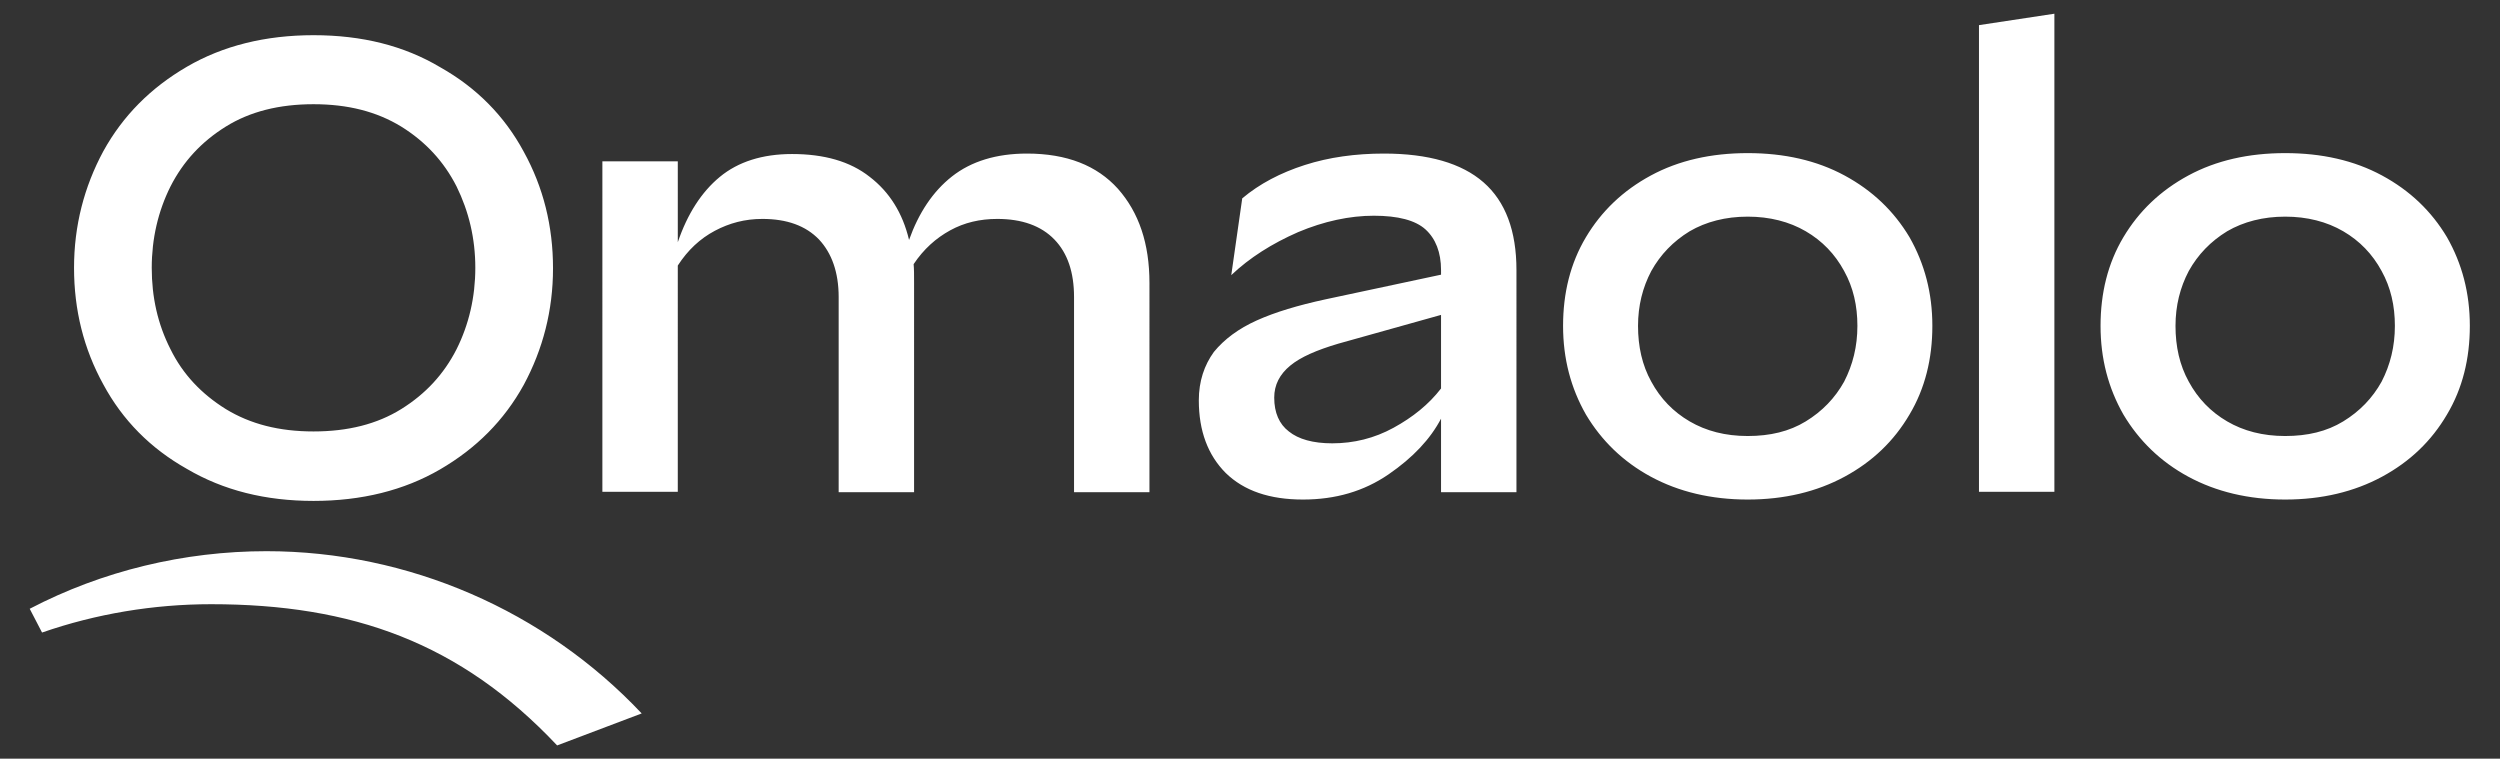 <?xml version="1.0" encoding="utf-8"?>
<!-- Generator: Adobe Illustrator 27.1.1, SVG Export Plug-In . SVG Version: 6.00 Build 0)  -->
<svg version="1.1" id="Layer_1" xmlns="http://www.w3.org/2000/svg" xmlns:xlink="http://www.w3.org/1999/xlink" x="0px" y="0px"
	 viewBox="0 0 547 166" style="enable-background:new 0 0 547 166;" xml:space="preserve">
<rect x="0" y="0" width="547" height="166" fill="#333333" stroke="none"/>
<style type="text/css">
	.st0{fill:#FFFFFF;}
</style>
<g>
	<path class="st0" d="M140.4,156.1c-21.2-22.5-51.1-35.5-82.1-35.5c-18,0-35.9,4.3-51.8,12.6l2.7,5.2c11.8-4.1,24.4-6.2,37-6.2
		c30.9,0,54.5,8.4,75.7,30.9L140.4,156.1z"/>
</g>
<g>
	<path class="st0" d="M500,95.4c-4.9,0-9.1-1.1-12.7-3.2c-3.6-2.1-6.4-5-8.4-8.7c-2-3.6-2.9-7.7-2.9-12.2c0-4.4,1-8.4,2.9-12
		c2-3.6,4.8-6.5,8.4-8.7c3.6-2.1,7.9-3.2,12.7-3.2c4.8,0,9.1,1.1,12.7,3.2c3.6,2.1,6.4,5,8.4,8.7c2,3.6,2.9,7.6,2.9,12
		c0,4.5-1,8.5-2.9,12.2c-2,3.6-4.8,6.5-8.4,8.7C509.1,94.4,504.9,95.4,500,95.4 M500,109.3c8,0,15.1-1.7,21.2-5
		c6.1-3.3,10.8-7.8,14.2-13.6c3.4-5.7,5-12.2,5-19.4c0-7.2-1.7-13.6-5-19.4c-3.4-5.7-8.1-10.2-14.2-13.5c-6.1-3.3-13.2-4.9-21.2-4.9
		c-8,0-15.1,1.6-21.2,4.9c-6.1,3.3-10.8,7.8-14.2,13.5c-3.4,5.7-5,12.2-5,19.4c0,7.2,1.7,13.6,5,19.4c3.4,5.7,8.1,10.3,14.2,13.6
		C484.9,107.6,492,109.3,500,109.3 M433,107.6h16.5V3L433,5.5V107.6z M382.4,95.4c-4.9,0-9.1-1.1-12.7-3.2c-3.6-2.1-6.4-5-8.4-8.7
		c-2-3.6-2.9-7.7-2.9-12.2c0-4.4,1-8.4,2.9-12c2-3.6,4.8-6.5,8.4-8.7c3.6-2.1,7.9-3.2,12.7-3.2c4.8,0,9.1,1.1,12.7,3.2
		c3.6,2.1,6.4,5,8.4,8.7c2,3.6,2.9,7.6,2.9,12c0,4.5-1,8.5-2.9,12.2c-2,3.6-4.8,6.5-8.4,8.7C391.5,94.4,387.3,95.4,382.4,95.4
		 M382.4,109.3c8,0,15.1-1.7,21.2-5c6.1-3.3,10.8-7.8,14.2-13.6c3.4-5.7,5-12.2,5-19.4c0-7.2-1.7-13.6-5-19.4
		c-3.4-5.7-8.1-10.2-14.2-13.5c-6.1-3.3-13.2-4.9-21.2-4.9c-8,0-15.1,1.6-21.2,4.9c-6.1,3.3-10.8,7.8-14.2,13.5
		c-3.4,5.7-5,12.2-5,19.4c0,7.2,1.7,13.6,5,19.4c3.4,5.7,8.1,10.3,14.2,13.6C367.3,107.6,374.4,109.3,382.4,109.3 M278.8,87
		c0-2.8,1.2-5.1,3.5-7c2.3-1.9,5.8-3.4,10.5-4.8l22.5-6.3v16.1c-2.7,3.5-6.2,6.3-10.4,8.6c-4.2,2.3-8.7,3.4-13.4,3.4
		c-4.2,0-7.4-0.9-9.5-2.6C279.9,92.8,278.8,90.3,278.8,87 M262.3,87.6c0,6.7,2,12,5.9,15.9c4,3.9,9.6,5.8,16.9,5.8
		c7.1,0,13.3-1.8,18.7-5.5c5.4-3.7,9.2-7.8,11.5-12.2v16.1h16.5V59.1c0-8.6-2.4-15-7.2-19.2c-4.8-4.2-12.1-6.3-21.8-6.3
		c-6.2,0-12,0.8-17.3,2.5c-5.3,1.7-9.9,4.1-13.7,7.3l-2.4,16.8c4-3.8,8.9-6.9,14.6-9.4c5.7-2.4,11.3-3.6,16.6-3.6
		c5.3,0,9.1,1,11.3,3c2.2,2,3.4,5,3.4,8.9v1L290,65.5c-6,1.3-11,2.8-15,4.6c-4,1.8-7.1,4.1-9.4,6.9
		C263.5,79.9,262.3,83.4,262.3,87.6 M131.8,107.6h16.5V58.1c2.2-3.4,4.9-5.9,8.1-7.6c3.2-1.7,6.6-2.6,10.4-2.6
		c5.4,0,9.5,1.5,12.4,4.5c2.8,3,4.3,7.2,4.3,12.6v42.7h16.5V61.9c0-1.8,0-3.1-0.1-4.1c2.2-3.3,4.9-5.7,8-7.4
		c3.1-1.7,6.5-2.5,10.3-2.5c5.4,0,9.6,1.5,12.5,4.5c2.9,3,4.3,7.2,4.3,12.6v42.7h16.5V61.9c0-8.6-2.3-15.4-6.9-20.6
		c-4.6-5.1-11.2-7.7-19.9-7.7c-6.7,0-12.2,1.7-16.4,5c-4.2,3.3-7.3,8-9.4,13.9c-1.4-5.9-4.3-10.5-8.6-13.8c-4.3-3.4-10-5-17-5
		c-6.5,0-11.8,1.7-15.8,5c-4,3.3-7.1,8.1-9.2,14.3V35.3h-16.5V107.6z M68.6,94.4c-7.5,0-13.8-1.6-19.2-4.9
		c-5.3-3.3-9.4-7.6-12.1-13.1c-2.8-5.5-4.1-11.4-4.1-17.8s1.4-12.4,4.1-17.8c2.8-5.5,6.8-9.8,12.1-13.1c5.3-3.3,11.7-4.9,19.2-4.9
		c7.5,0,13.8,1.6,19.2,4.9c5.3,3.3,9.3,7.6,12.1,13.1c2.7,5.5,4.1,11.4,4.1,17.8s-1.4,12.4-4.1,17.8c-2.8,5.5-6.8,9.8-12.1,13.1
		C82.5,92.8,76.1,94.4,68.6,94.4 M68.6,109.6c10.5,0,19.8-2.3,27.7-6.9c7.9-4.6,14-10.7,18.3-18.5c4.2-7.8,6.4-16.3,6.4-25.5
		s-2.1-17.7-6.4-25.5c-4.2-7.8-10.3-14-18.3-18.5C88.4,10,79.2,7.7,68.6,7.7c-10.5,0-19.8,2.3-27.7,6.9c-7.9,4.6-14,10.7-18.3,18.5
		c-4.2,7.8-6.4,16.3-6.4,25.5s2.1,17.7,6.4,25.5c4.2,7.8,10.3,14,18.3,18.5C48.9,107.3,58.1,109.6,68.6,109.6"/>
</g>
</svg>
